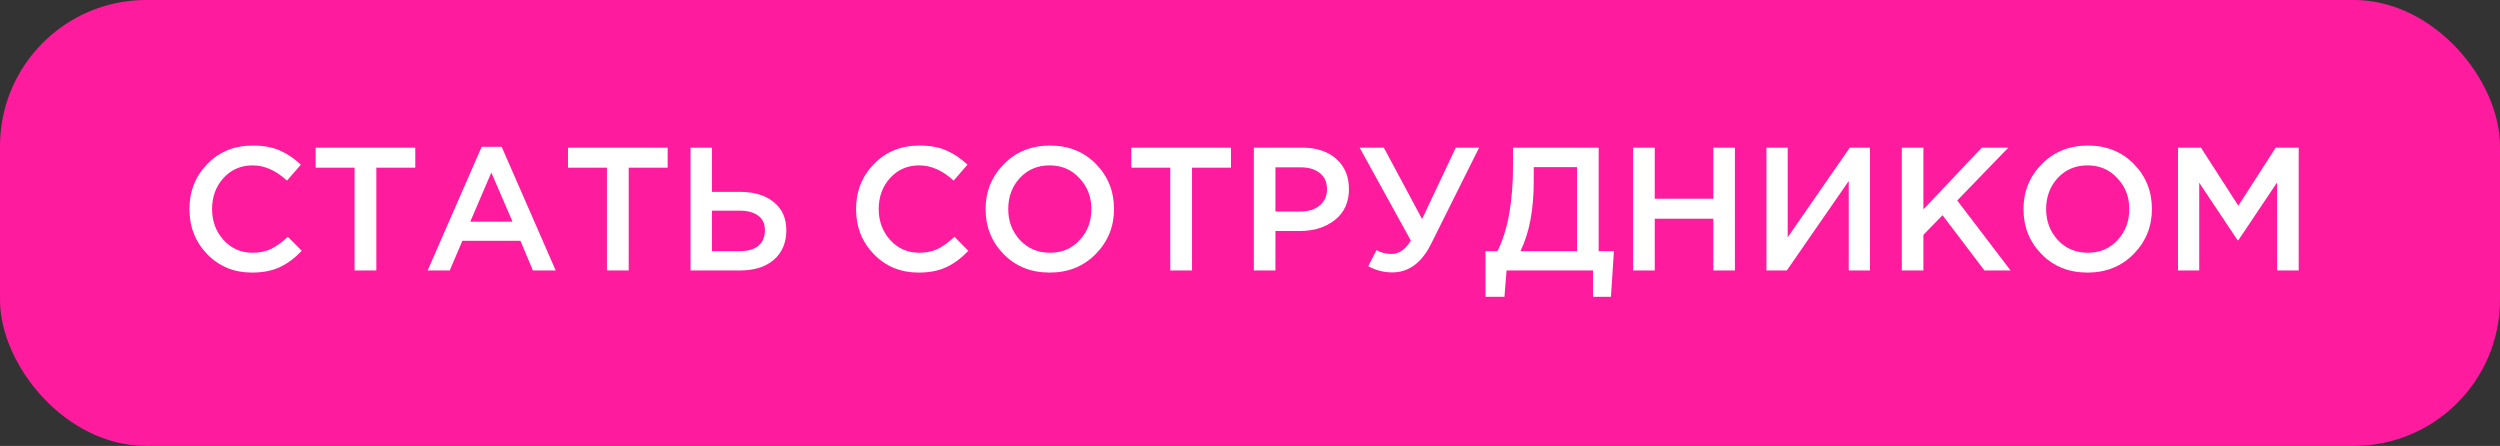 <?xml version="1.0" encoding="UTF-8"?> <svg xmlns="http://www.w3.org/2000/svg" width="342" height="61" viewBox="0 0 342 61" fill="none"><rect x="0" y="0" width="342" height="61" fill="#333333" stroke="none"/><rect width="342" height="61" rx="20" fill="#FF1B9D"></rect><path d="M34.46 37.288C32.028 37.288 29.996 36.456 28.364 34.792C26.732 33.112 25.916 31.048 25.916 28.6C25.916 26.168 26.732 24.112 28.364 22.432C29.996 20.752 32.068 19.912 34.58 19.912C36.036 19.912 37.268 20.136 38.276 20.584C39.3 21.032 40.26 21.68 41.156 22.528L39.26 24.712C37.756 23.32 36.188 22.624 34.556 22.624C32.956 22.624 31.628 23.2 30.572 24.352C29.532 25.504 29.012 26.92 29.012 28.6C29.012 30.264 29.54 31.68 30.596 32.848C31.652 34 32.972 34.576 34.556 34.576C35.516 34.576 36.364 34.4 37.1 34.048C37.836 33.68 38.596 33.128 39.38 32.392L41.276 34.312C40.332 35.304 39.332 36.048 38.276 36.544C37.22 37.04 35.948 37.288 34.46 37.288ZM48.507 37V22.936H43.179V20.2H56.811V22.936H51.483V37H48.507ZM58.501 37L65.893 20.08H68.629L76.021 37H72.901L71.197 32.944H63.253L61.525 37H58.501ZM64.333 30.328H70.117L67.213 23.608L64.333 30.328ZM83.03 37V22.936H77.702V20.2H91.334V22.936H86.006V37H83.03ZM94.465 37V20.2H97.393V26.248H101.257C103.177 26.248 104.705 26.712 105.841 27.64C106.993 28.552 107.569 29.84 107.569 31.504C107.569 33.2 107.001 34.544 105.865 35.536C104.729 36.512 103.185 37 101.233 37H94.465ZM97.393 34.36H101.185C102.289 34.36 103.137 34.12 103.729 33.64C104.337 33.144 104.641 32.424 104.641 31.48C104.641 30.616 104.337 29.96 103.729 29.512C103.121 29.048 102.257 28.816 101.137 28.816H97.393V34.36ZM125.655 37.288C123.223 37.288 121.191 36.456 119.559 34.792C117.927 33.112 117.111 31.048 117.111 28.6C117.111 26.168 117.927 24.112 119.559 22.432C121.191 20.752 123.263 19.912 125.775 19.912C127.231 19.912 128.463 20.136 129.471 20.584C130.495 21.032 131.455 21.68 132.351 22.528L130.455 24.712C128.951 23.32 127.383 22.624 125.751 22.624C124.151 22.624 122.823 23.2 121.767 24.352C120.727 25.504 120.207 26.92 120.207 28.6C120.207 30.264 120.735 31.68 121.791 32.848C122.847 34 124.167 34.576 125.751 34.576C126.711 34.576 127.559 34.4 128.295 34.048C129.031 33.68 129.791 33.128 130.575 32.392L132.471 34.312C131.527 35.304 130.527 36.048 129.471 36.544C128.415 37.04 127.143 37.288 125.655 37.288ZM149.902 34.744C148.238 36.44 146.134 37.288 143.59 37.288C141.046 37.288 138.95 36.448 137.302 34.768C135.654 33.088 134.83 31.032 134.83 28.6C134.83 26.2 135.662 24.152 137.326 22.456C138.99 20.76 141.094 19.912 143.638 19.912C146.182 19.912 148.278 20.752 149.926 22.432C151.574 24.112 152.398 26.168 152.398 28.6C152.398 31 151.566 33.048 149.902 34.744ZM139.534 32.848C140.622 34 141.99 34.576 143.638 34.576C145.286 34.576 146.638 34 147.694 32.848C148.766 31.696 149.302 30.28 149.302 28.6C149.302 26.936 148.758 25.528 147.67 24.376C146.598 23.208 145.238 22.624 143.59 22.624C141.942 22.624 140.582 23.2 139.51 24.352C138.454 25.504 137.926 26.92 137.926 28.6C137.926 30.264 138.462 31.68 139.534 32.848ZM160.093 37V22.936H154.765V20.2H168.397V22.936H163.069V37H160.093ZM171.527 37V20.2H178.151C180.103 20.2 181.655 20.712 182.807 21.736C183.959 22.76 184.535 24.136 184.535 25.864C184.535 27.672 183.895 29.08 182.615 30.088C181.351 31.096 179.751 31.6 177.815 31.6H174.479V37H171.527ZM174.479 28.936H177.911C179.015 28.936 179.895 28.656 180.551 28.096C181.207 27.536 181.535 26.8 181.535 25.888C181.535 24.928 181.207 24.192 180.551 23.68C179.911 23.152 179.031 22.888 177.911 22.888H174.479V28.936ZM190.462 37.264C189.31 37.264 188.214 36.984 187.174 36.424L188.302 34.216C188.926 34.568 189.614 34.744 190.366 34.744C191.374 34.744 192.254 34.136 193.006 32.92L185.998 20.2H189.31L194.542 29.968L199.15 20.2H202.342L195.79 33.328C194.494 35.952 192.718 37.264 190.462 37.264ZM203.217 40.6V34.36H204.849C206.273 31.544 206.985 27.616 206.985 22.576V20.2H218.697V34.36H220.785L220.377 40.6H217.929V37H206.097L205.809 40.6H203.217ZM207.993 34.36H215.745V22.864H209.817V24.784C209.817 28.704 209.209 31.896 207.993 34.36ZM223.418 37V20.2H226.37V27.184H234.386V20.2H237.338V37H234.386V29.92H226.37V37H223.418ZM241.652 37V20.2H244.556V32.464L253.052 20.2H255.812V37H252.908V24.76L244.436 37H241.652ZM260.168 37V20.2H263.12V28.648L271.112 20.2H274.736L267.752 27.424L275.048 37H271.472L265.736 29.44L263.12 32.128V37H260.168ZM291.886 34.744C290.222 36.44 288.118 37.288 285.574 37.288C283.03 37.288 280.934 36.448 279.286 34.768C277.638 33.088 276.814 31.032 276.814 28.6C276.814 26.2 277.646 24.152 279.31 22.456C280.974 20.76 283.078 19.912 285.622 19.912C288.166 19.912 290.262 20.752 291.91 22.432C293.558 24.112 294.382 26.168 294.382 28.6C294.382 31 293.55 33.048 291.886 34.744ZM281.518 32.848C282.606 34 283.974 34.576 285.622 34.576C287.27 34.576 288.622 34 289.678 32.848C290.75 31.696 291.286 30.28 291.286 28.6C291.286 26.936 290.742 25.528 289.654 24.376C288.582 23.208 287.222 22.624 285.574 22.624C283.926 22.624 282.566 23.2 281.494 24.352C280.438 25.504 279.91 26.92 279.91 28.6C279.91 30.264 280.446 31.68 281.518 32.848ZM297.949 37V20.2H301.093L306.205 28.144L311.317 20.2H314.461V37H311.509V24.952L306.205 32.872H306.109L300.853 25V37H297.949Z" fill="white"></path></svg> 